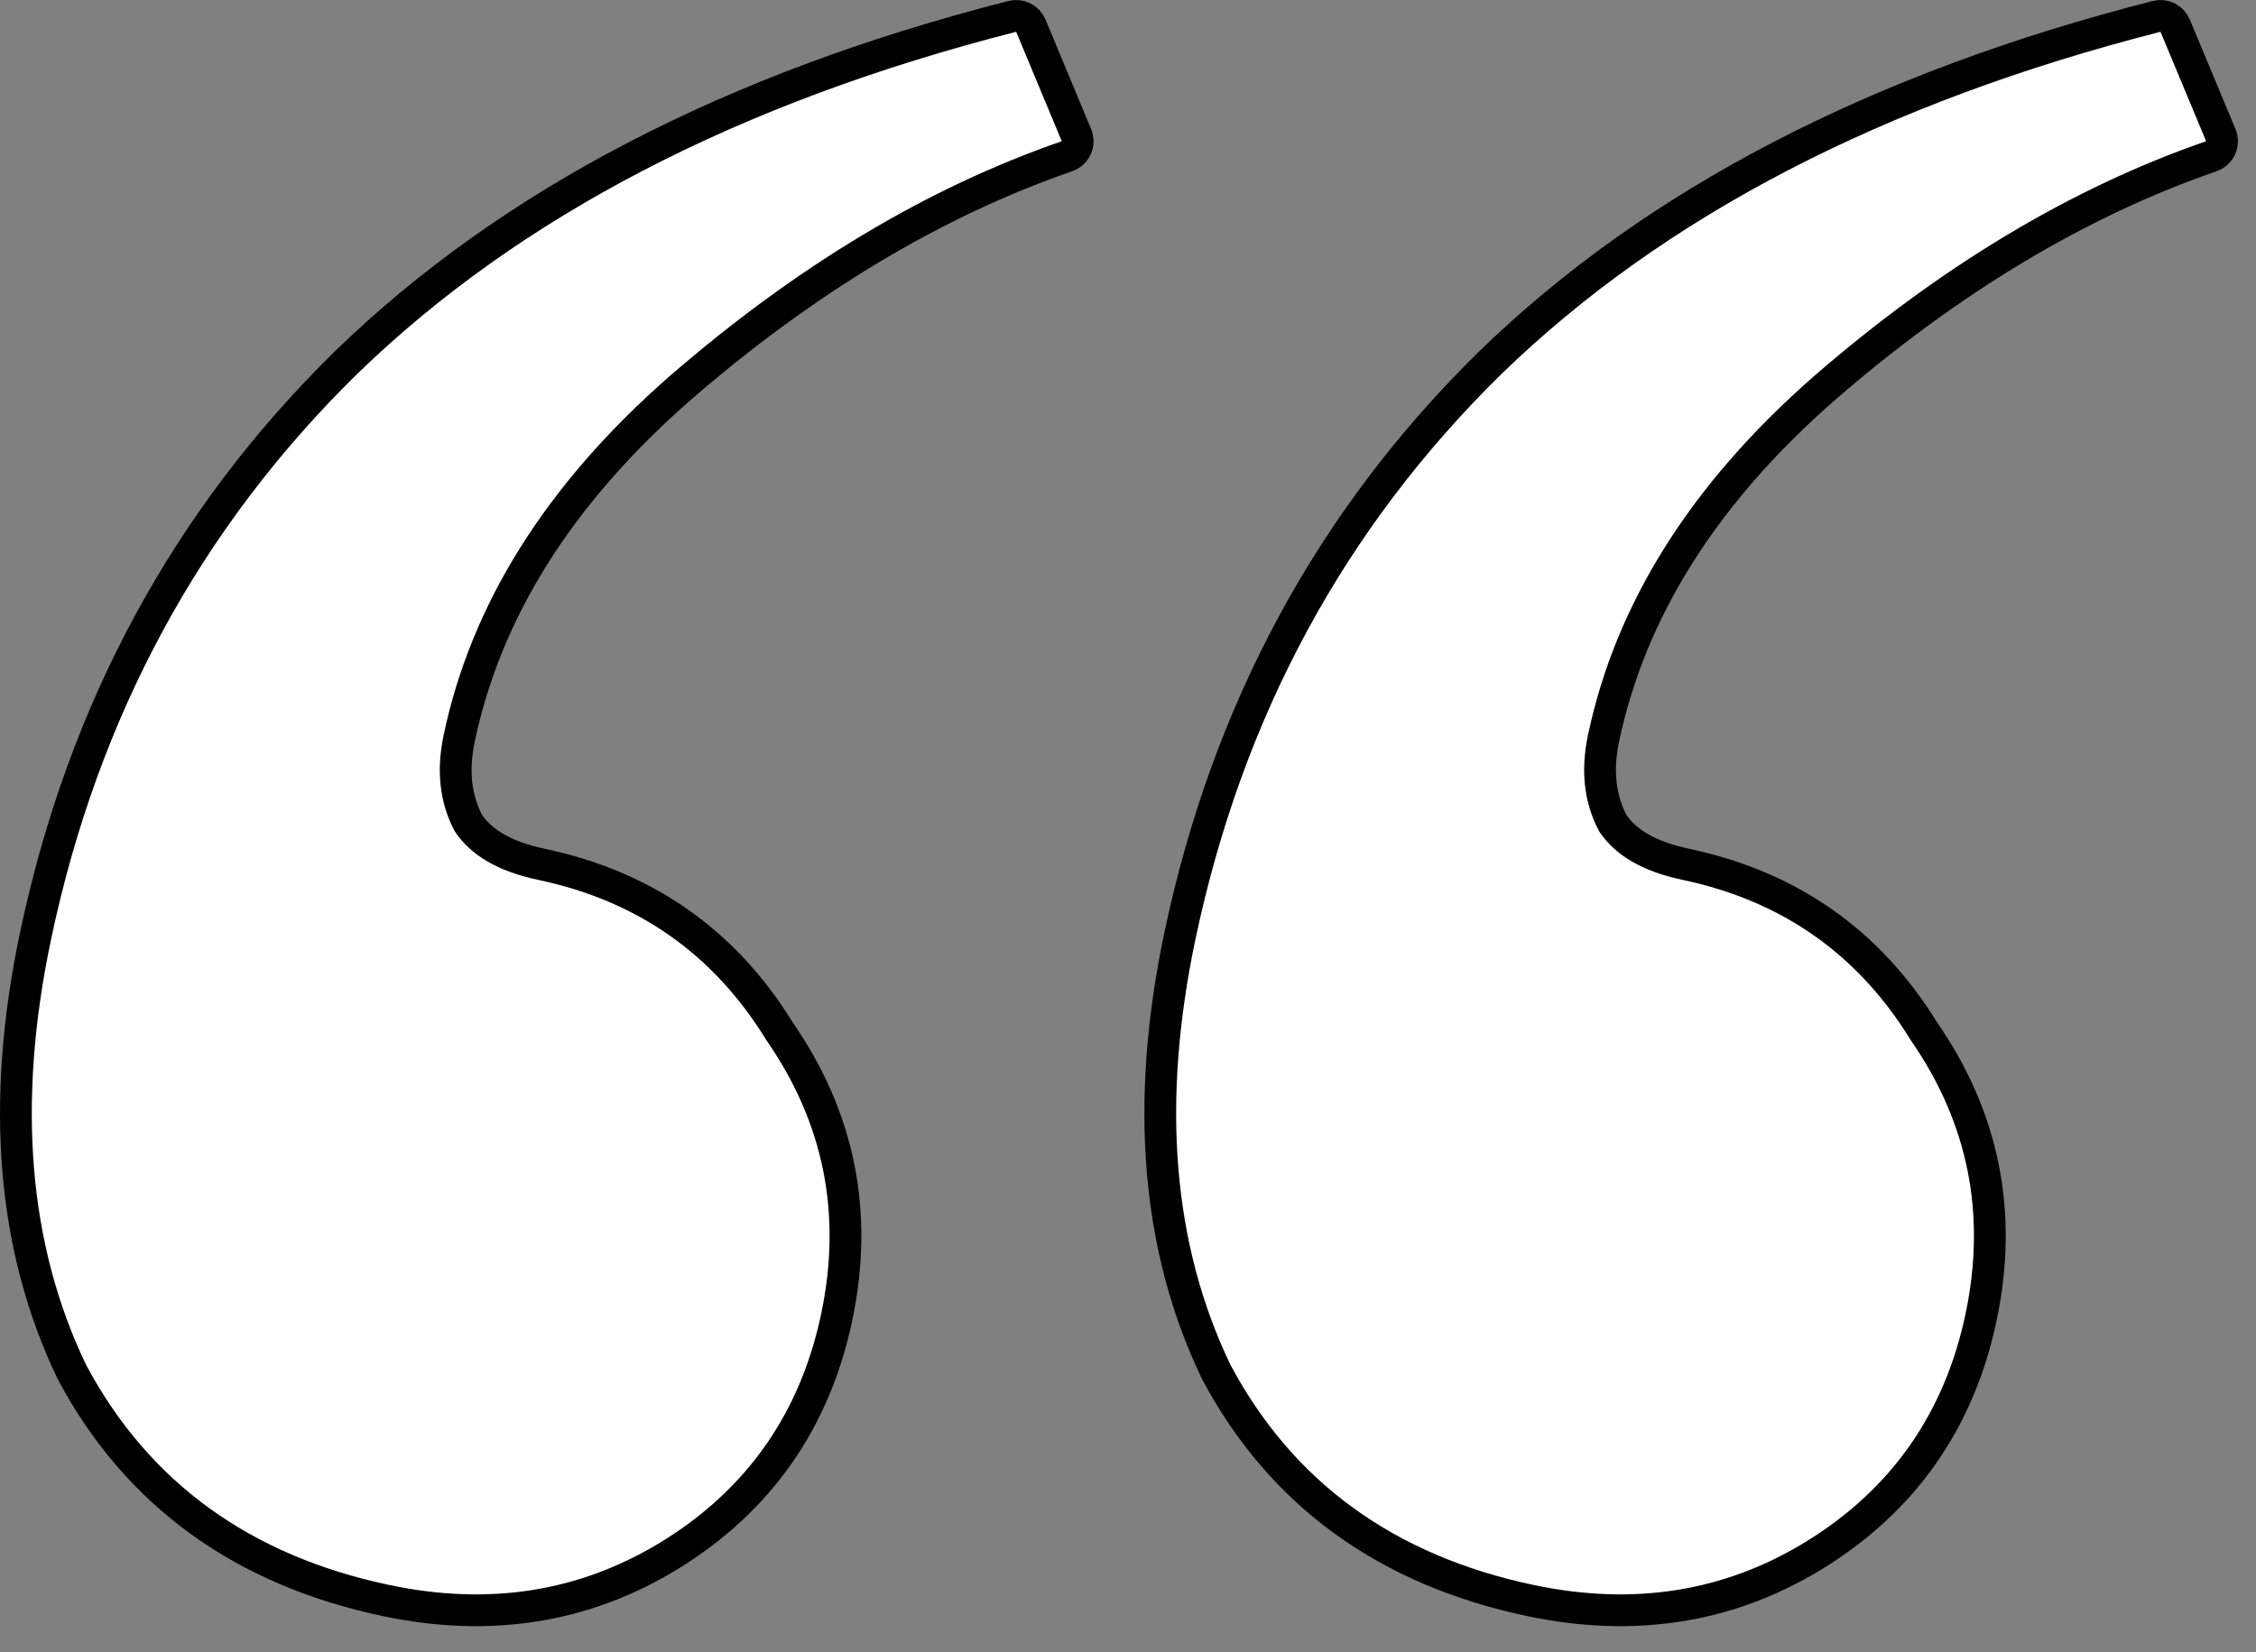 <svg width="71" height="52" viewBox="0 0 71 52" fill="none" xmlns="http://www.w3.org/2000/svg">
<rect x="0" y="0" width="71" height="52" fill="#808080" stroke="none"/>
<path d="M38.279 43.189C38.282 43.195 38.285 43.202 38.289 43.208C40.338 47.038 43.649 49.43 48.172 50.382C51.422 51.066 54.398 50.601 57.069 48.972L57.07 48.972C59.895 47.242 61.66 44.728 62.348 41.46C63.035 38.196 62.436 35.188 60.554 32.47C58.825 29.652 56.313 27.892 53.05 27.205C51.883 26.959 51.154 26.505 50.754 25.905C50.357 25.144 50.25 24.266 50.465 23.243C51.31 19.231 53.603 15.563 57.393 12.239C61.36 8.795 65.427 6.359 69.594 4.918C69.725 4.873 69.831 4.776 69.887 4.65C69.943 4.524 69.945 4.38 69.892 4.253L68.456 0.808C68.361 0.579 68.112 0.454 67.871 0.516C59.089 2.756 52.094 6.379 46.914 11.405L46.913 11.406C41.889 16.33 38.629 22.357 37.131 29.473C36.032 34.695 36.398 39.278 38.279 43.189Z" fill="white" stroke="black" stroke-linejoin="round"/>
<path d="M2.264 43.189C2.267 43.195 2.271 43.202 2.274 43.208C4.323 47.038 7.635 49.43 12.157 50.382C15.407 51.066 18.384 50.601 21.055 48.972L21.056 48.972C23.88 47.242 25.645 44.728 26.333 41.46C27.02 38.196 26.421 35.188 24.539 32.47C22.81 29.652 20.299 27.892 17.035 27.205C15.868 26.959 15.139 26.505 14.739 25.905C14.342 25.144 14.235 24.266 14.451 23.243C15.295 19.231 17.588 15.563 21.378 12.239C25.345 8.795 29.413 6.359 33.579 4.918C33.71 4.873 33.816 4.776 33.872 4.65C33.929 4.524 33.931 4.38 33.877 4.253L32.442 0.808C32.346 0.579 32.097 0.454 31.857 0.516C23.075 2.756 16.079 6.379 10.9 11.405L10.898 11.406C5.875 16.33 2.614 22.357 1.116 29.473C0.017 34.695 0.384 39.278 2.264 43.189Z" fill="white" stroke="black" stroke-linejoin="round"/>
</svg>
